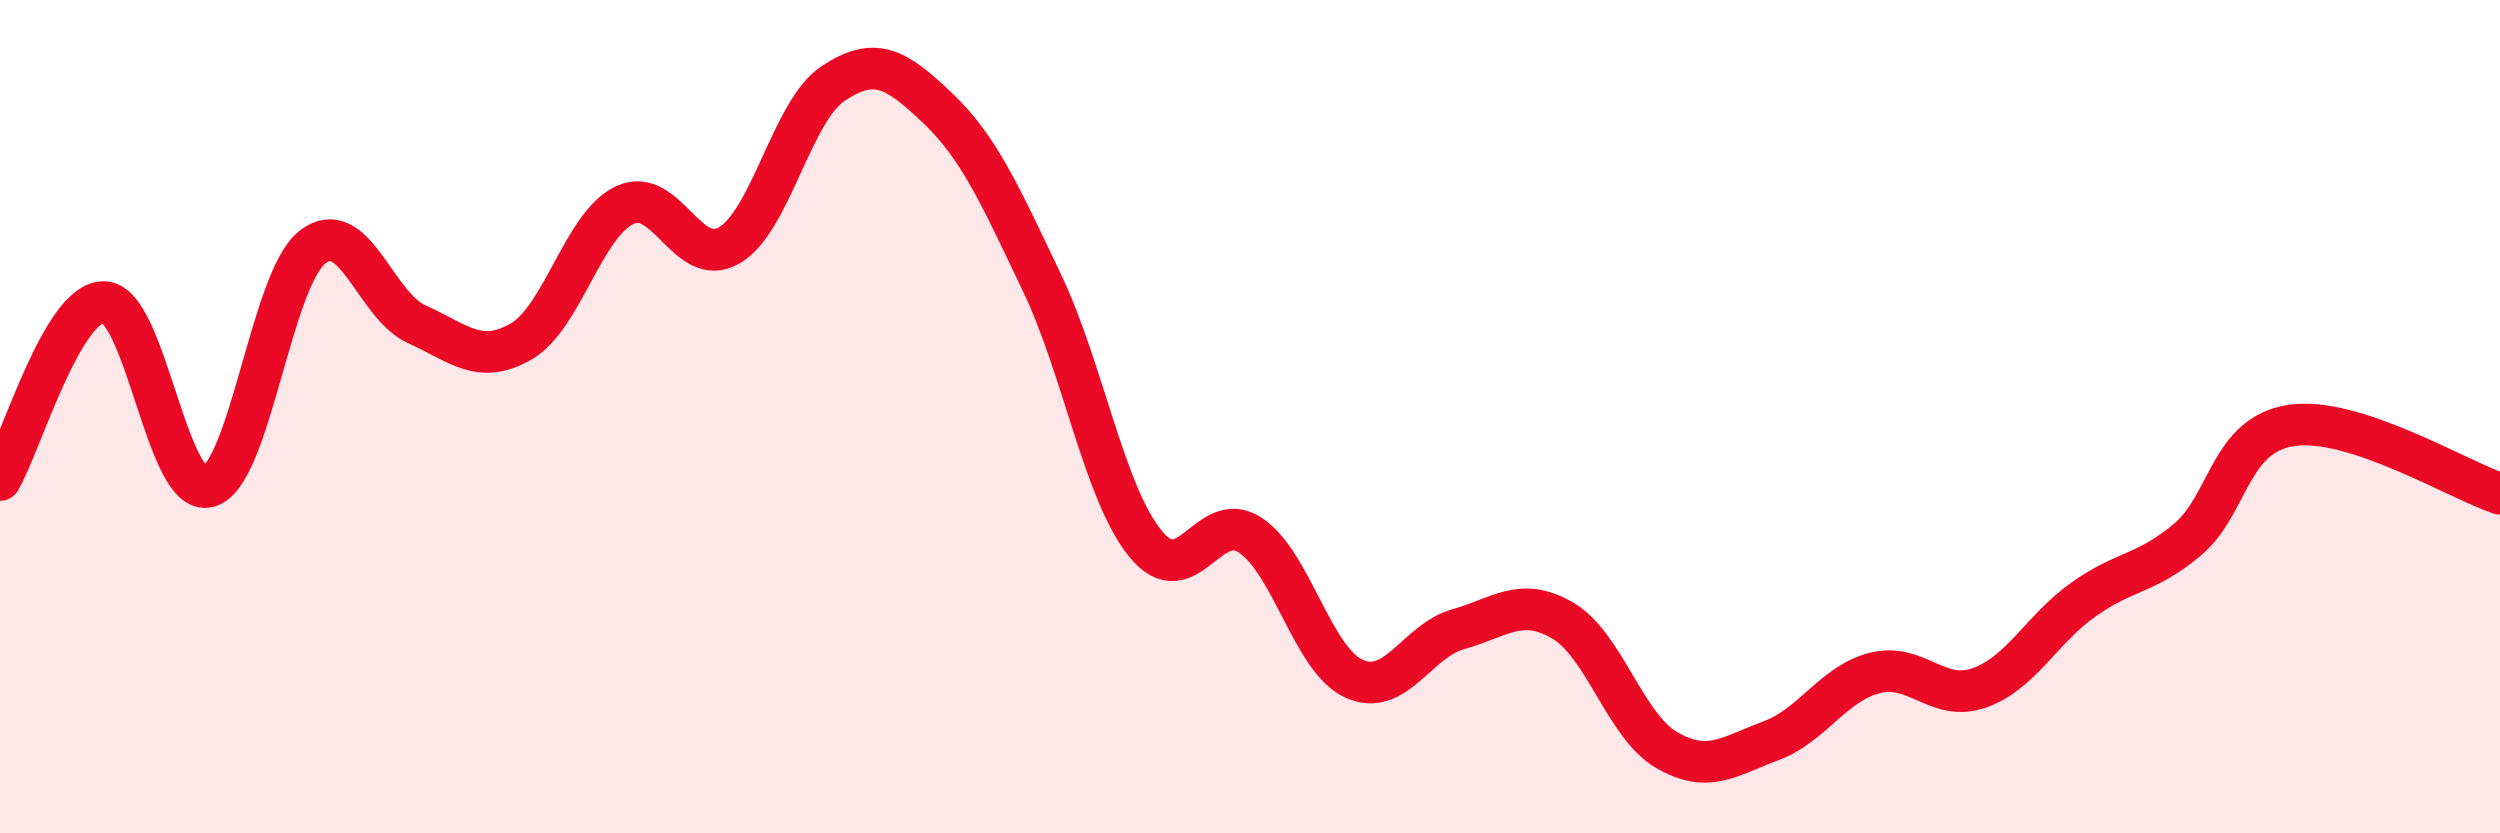 
    <svg width="60" height="20" viewBox="0 0 60 20" xmlns="http://www.w3.org/2000/svg">
      <path
        d="M 0,11.52 C 0.5,10.67 1.5,7.22 2.5,7.25 C 3.5,7.28 4,11.94 5,11.68 C 6,11.42 6.5,6.71 7.5,5.93 C 8.5,5.15 9,7.33 10,7.78 C 11,8.23 11.5,8.77 12.5,8.2 C 13.5,7.63 14,5.38 15,4.92 C 16,4.46 16.5,6.47 17.5,5.89 C 18.5,5.31 19,2.66 20,2 C 21,1.34 21.5,1.64 22.5,2.59 C 23.5,3.54 24,4.68 25,6.77 C 26,8.86 26.5,11.85 27.5,13.06 C 28.5,14.27 29,12.19 30,12.84 C 31,13.49 31.5,15.84 32.5,16.29 C 33.5,16.74 34,15.38 35,15.1 C 36,14.82 36.5,14.31 37.5,14.89 C 38.5,15.47 39,17.42 40,18 C 41,18.58 41.5,18.15 42.5,17.78 C 43.5,17.41 44,16.4 45,16.15 C 46,15.9 46.5,16.86 47.5,16.51 C 48.5,16.16 49,15.1 50,14.39 C 51,13.68 51.5,13.79 52.5,12.95 C 53.5,12.11 53.5,10.43 55,10.21 C 56.5,9.99 59,11.52 60,11.85L60 20L0 20Z"
        fill="#EB0A25"
        opacity="0.1"
        stroke-linecap="round"
        stroke-linejoin="round"
      />
      <path
        d="M 0,11.52 C 0.5,10.67 1.5,7.22 2.5,7.25 C 3.5,7.28 4,11.94 5,11.68 C 6,11.42 6.5,6.71 7.5,5.93 C 8.5,5.15 9,7.33 10,7.78 C 11,8.23 11.5,8.77 12.5,8.2 C 13.5,7.63 14,5.38 15,4.92 C 16,4.46 16.5,6.47 17.5,5.89 C 18.5,5.31 19,2.66 20,2 C 21,1.34 21.5,1.64 22.5,2.59 C 23.5,3.54 24,4.68 25,6.77 C 26,8.86 26.5,11.85 27.5,13.06 C 28.5,14.27 29,12.19 30,12.84 C 31,13.49 31.5,15.84 32.5,16.29 C 33.5,16.74 34,15.38 35,15.1 C 36,14.82 36.5,14.31 37.5,14.89 C 38.5,15.47 39,17.42 40,18 C 41,18.58 41.5,18.15 42.5,17.78 C 43.5,17.41 44,16.4 45,16.15 C 46,15.9 46.5,16.86 47.5,16.51 C 48.5,16.16 49,15.1 50,14.39 C 51,13.68 51.5,13.79 52.5,12.95 C 53.5,12.11 53.5,10.43 55,10.21 C 56.5,9.99 59,11.52 60,11.85"
        stroke="#EB0A25"
        stroke-width="1"
        fill="none"
        stroke-linecap="round"
        stroke-linejoin="round"
      />
    </svg>
  